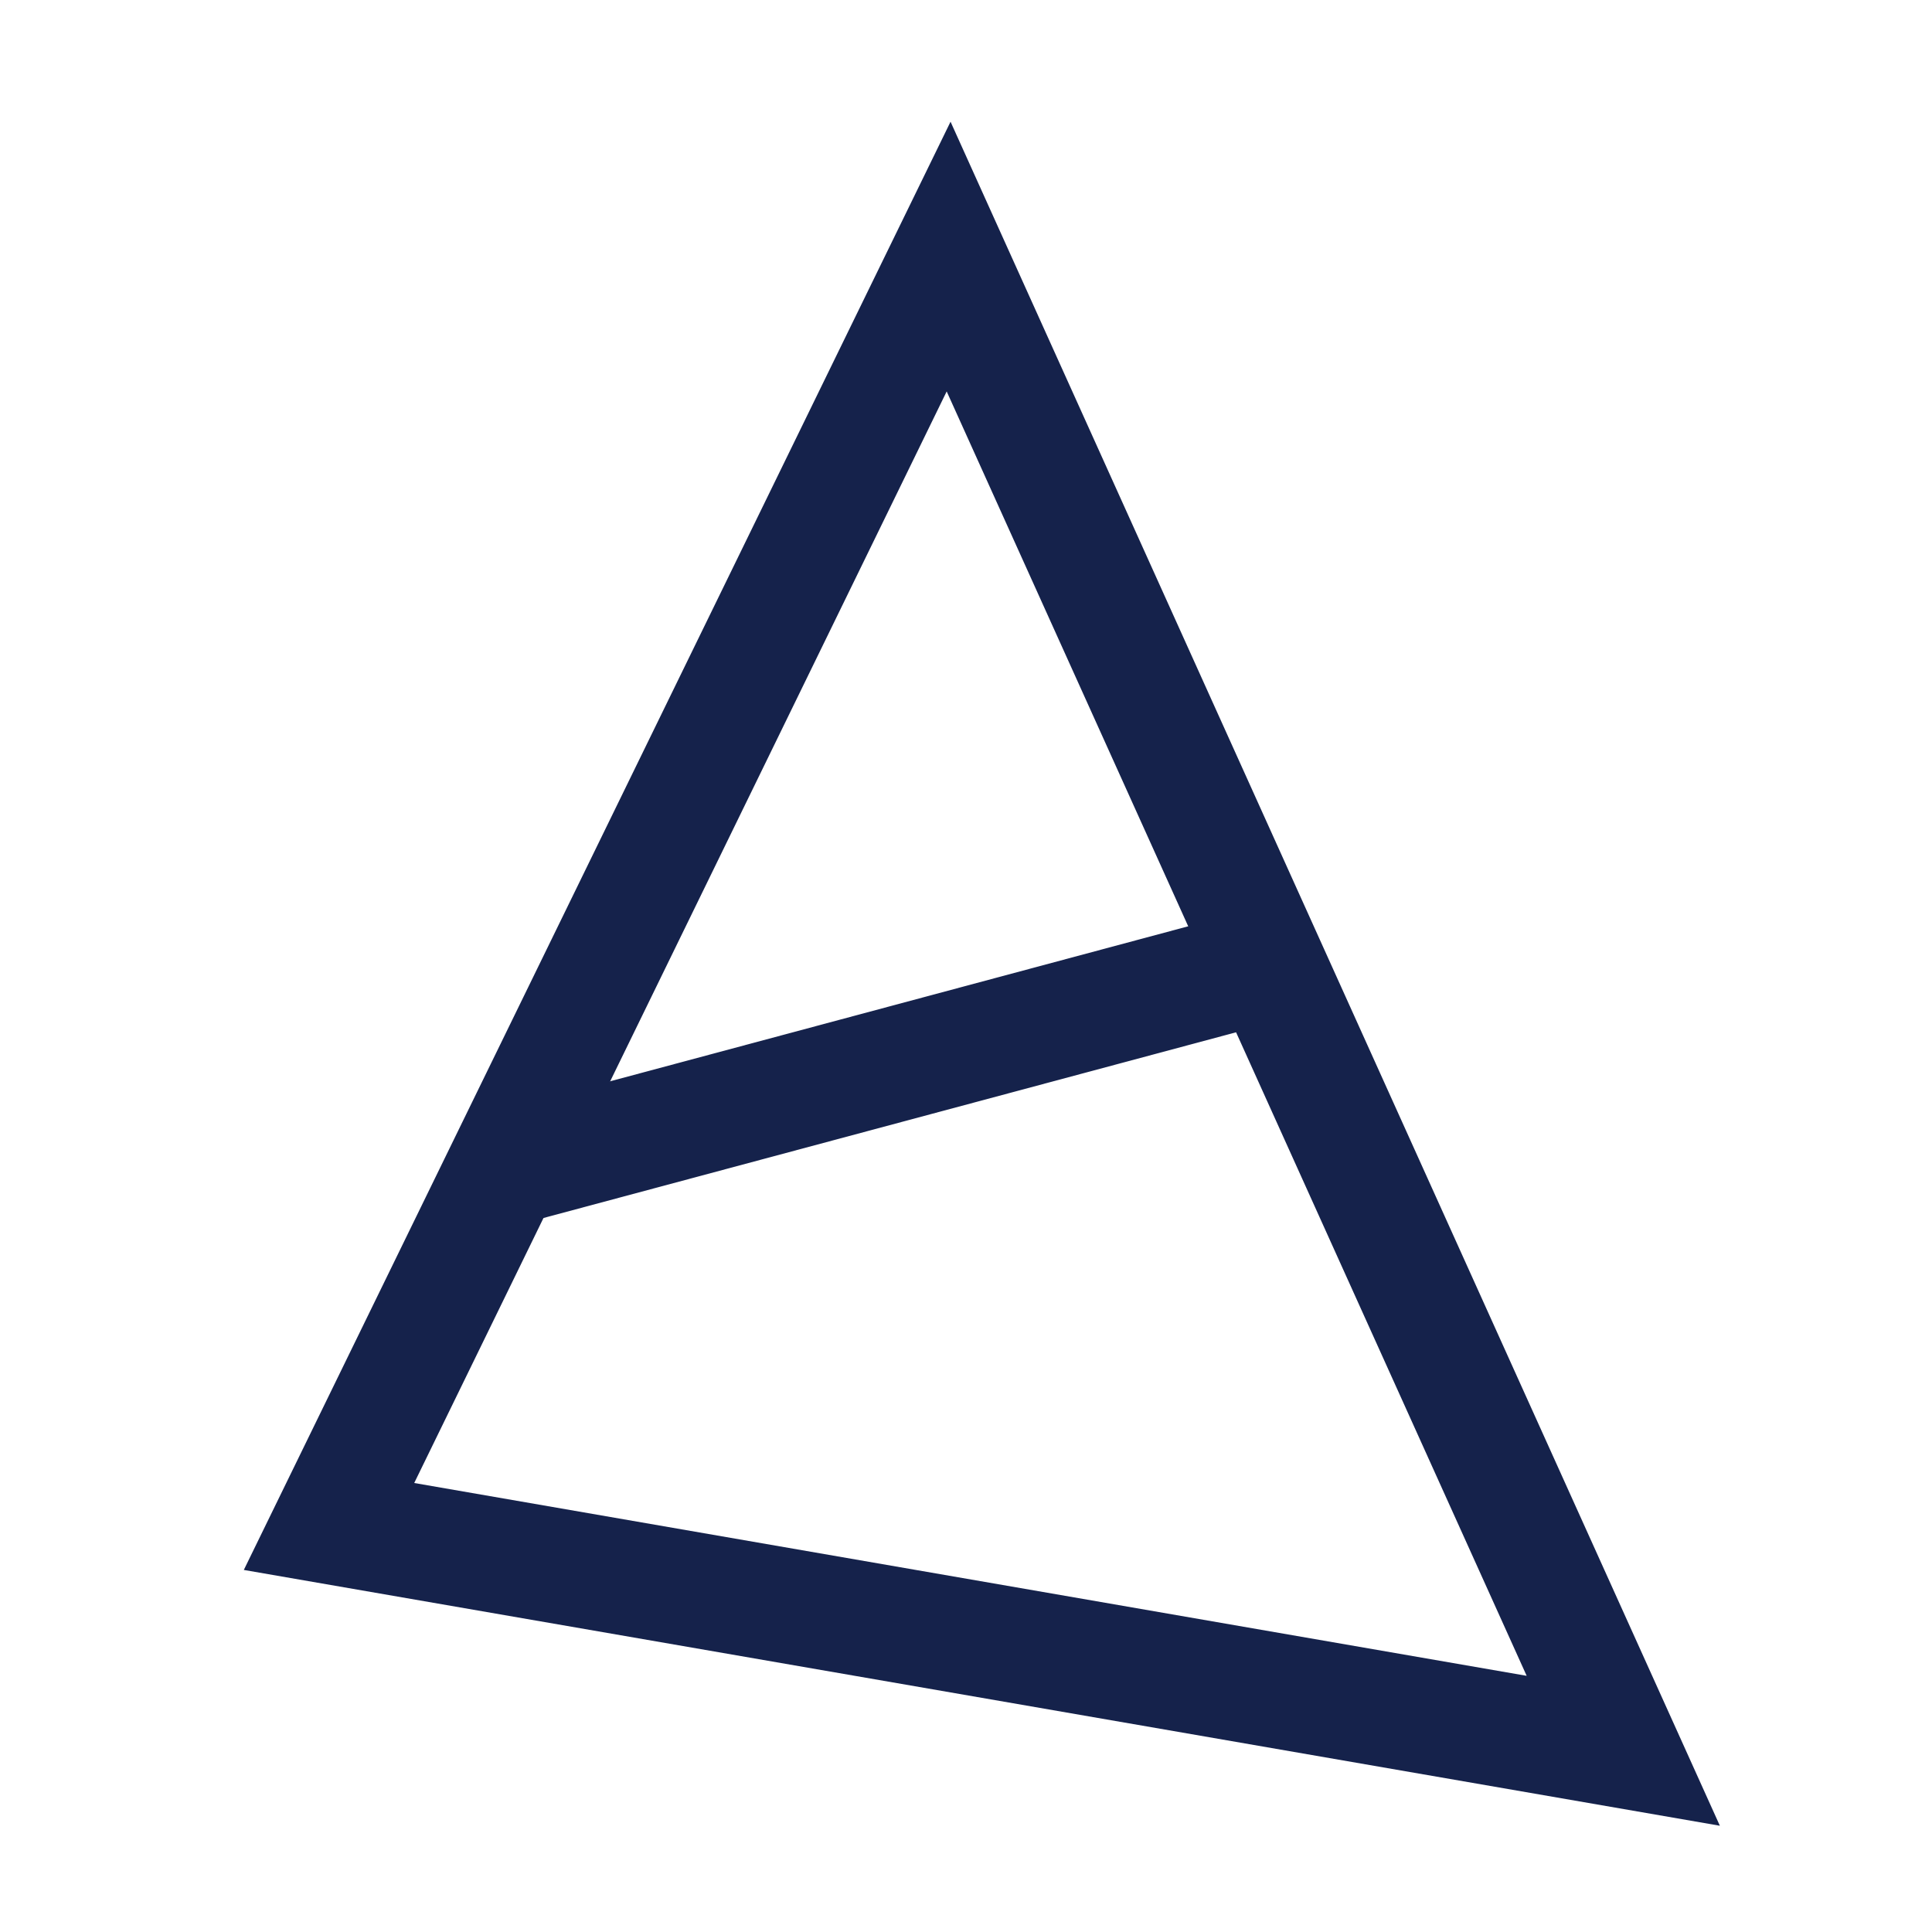 <?xml version="1.0" encoding="UTF-8"?> <!-- Generator: Adobe Illustrator 24.3.0, SVG Export Plug-In . SVG Version: 6.00 Build 0) --> <svg xmlns="http://www.w3.org/2000/svg" xmlns:xlink="http://www.w3.org/1999/xlink" version="1.1" id="Layer_1" x="0px" y="0px" viewBox="0 0 500 500" style="enable-background:new 0 0 500 500;" xml:space="preserve"> <style type="text/css"> .st0{fill:#15224B;} </style> <g id="Layer_2_2_"> <g id="Layer_1-2_1_"> <path class="st0" d="M445.1,472.5l-382-66.2L246,31.5L445.1,472.5z M107.2,383.8l287.9,49.9L245,101.3L107.2,383.8z"></path> <rect x="126.8" y="261.2" transform="matrix(0.966 -0.259 0.259 0.966 -63.68 68.789)" class="st0" width="205" height="29.7"></rect> </g> </g> </svg> 